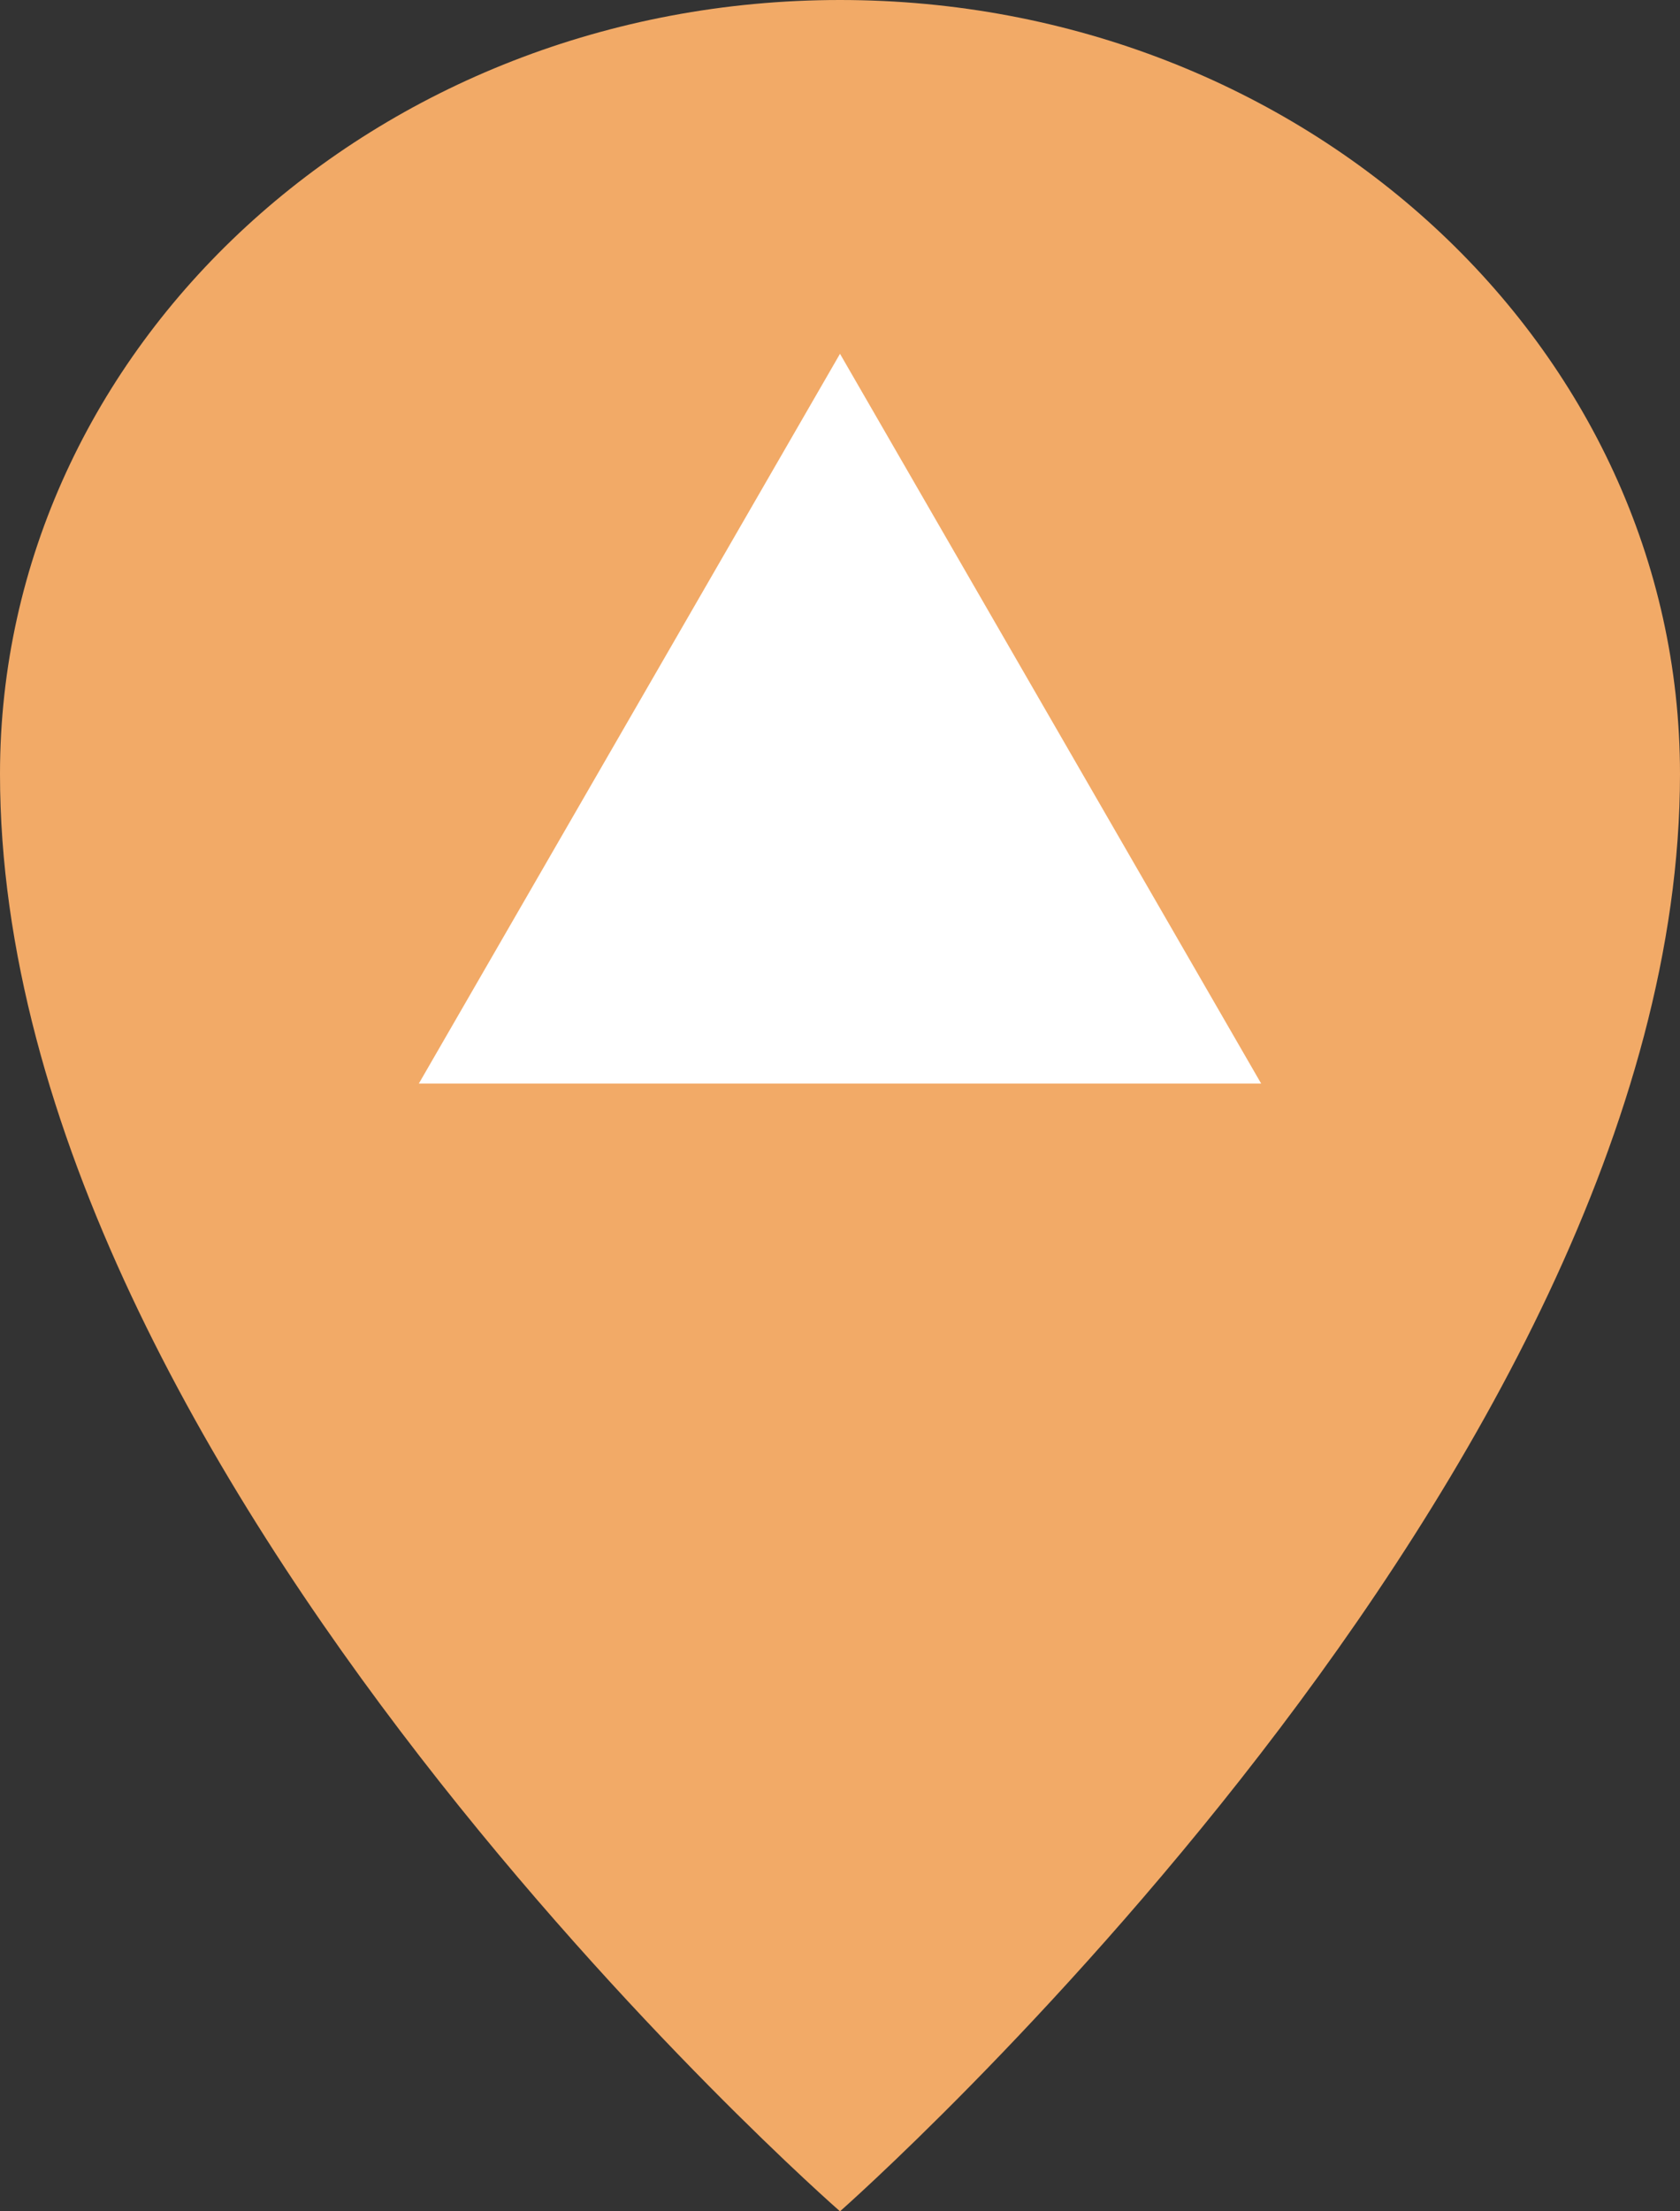 <svg width="19" height="25" viewBox="0 0 19 25" fill="none" xmlns="http://www.w3.org/2000/svg">
<rect x="0" y="0" width="19" height="25" fill="#333333" stroke="none"/>
<path fill-rule="evenodd" clip-rule="evenodd" d="M9.5 0C14.747 0 19 3.917 19 8.75C19 16.641 9.5 25 9.5 25C9.5 25 0 16.711 0 8.75C0 3.917 4.253 0 9.5 0Z" fill="#F2AA67"/>
<path d="M9.5 4L14.263 12.25H4.737L9.5 4Z" fill="white"/>
</svg>
